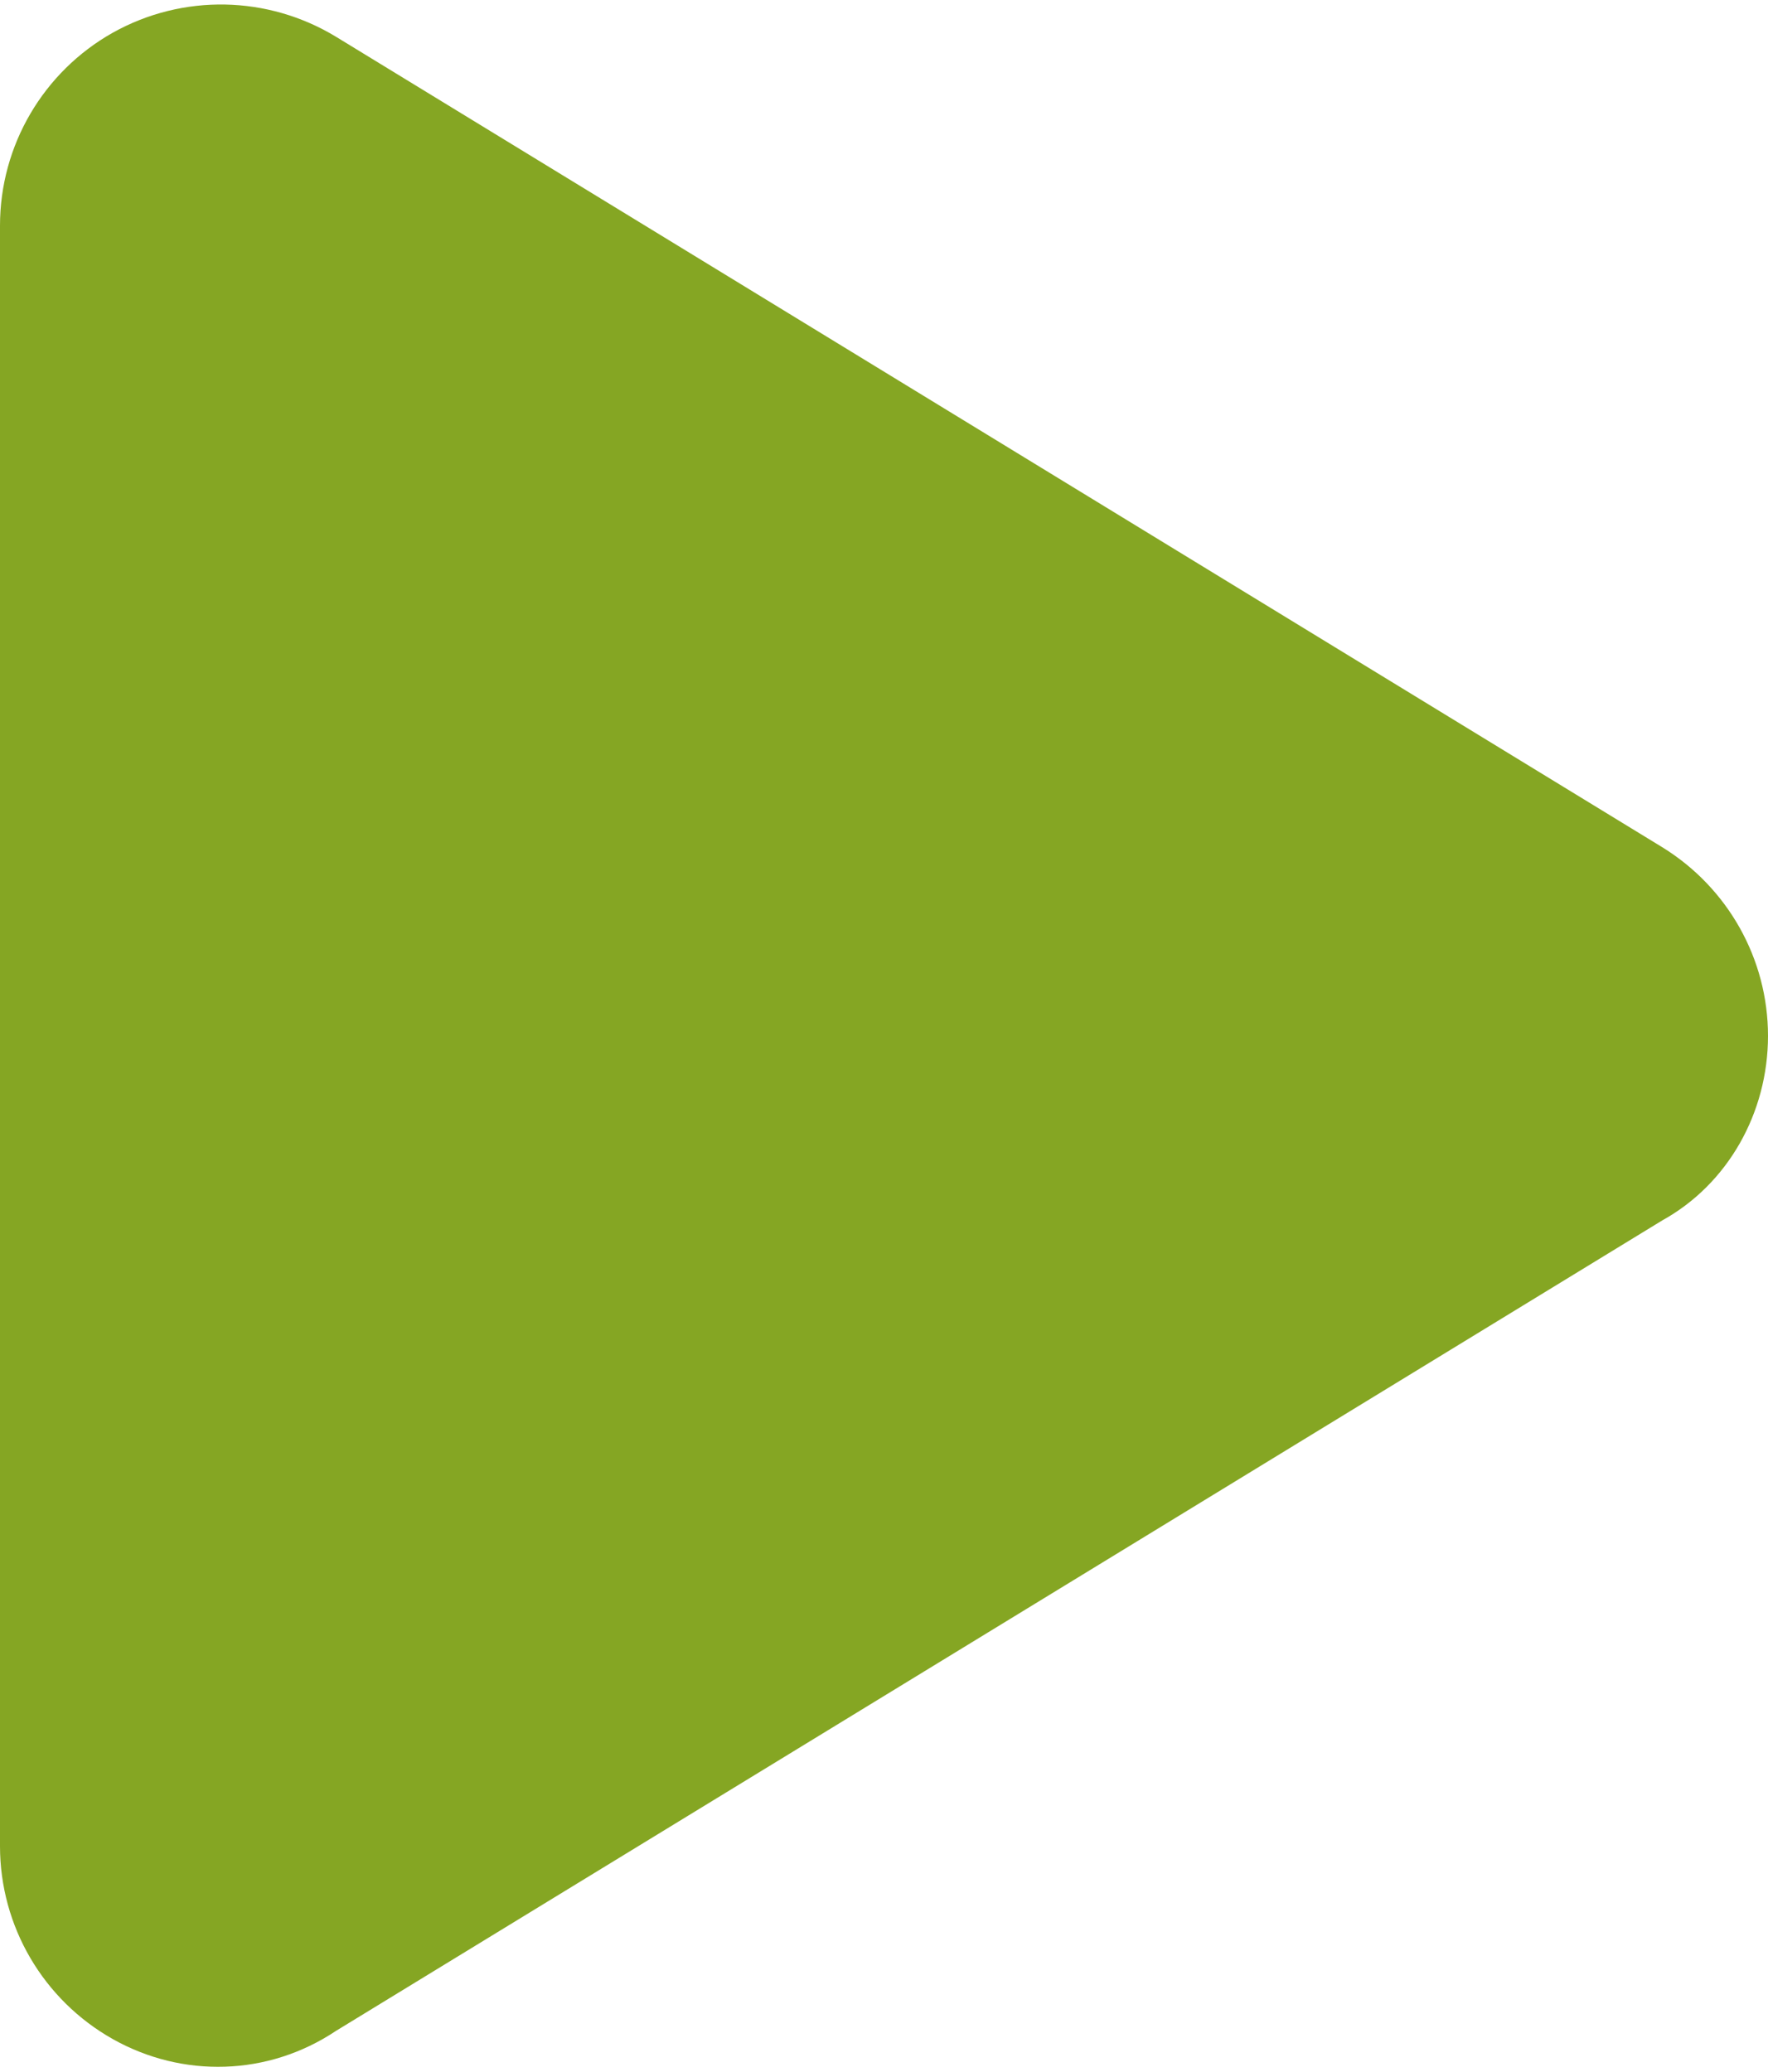 <?xml version="1.0" encoding="utf-8"?>
<!-- Generator: Adobe Illustrator 24.3.0, SVG Export Plug-In . SVG Version: 6.00 Build 0)  -->
<svg version="1.1" id="Capa_1" xmlns="http://www.w3.org/2000/svg" xmlns:xlink="http://www.w3.org/1999/xlink" x="0px" y="0px"
	 viewBox="0 0 384 450" style="enable-background:new 0 0 384 450;" xml:space="preserve">
<style type="text/css">
	.st0{fill:#85a623;}
</style>
<path class="st0" d="M361,184c14.3,8.8,23,24.3,23,41s-8.7,32.2-23,40.1l-288,176c-14.8,9.9-33.4,10.3-48.5,1.8S0,418.4,0,401V49
	C0,31.6,9.4,15.6,24.5,7.1C39.7-1.4,58.2-1,73,8L361,184z"/>
</svg>
